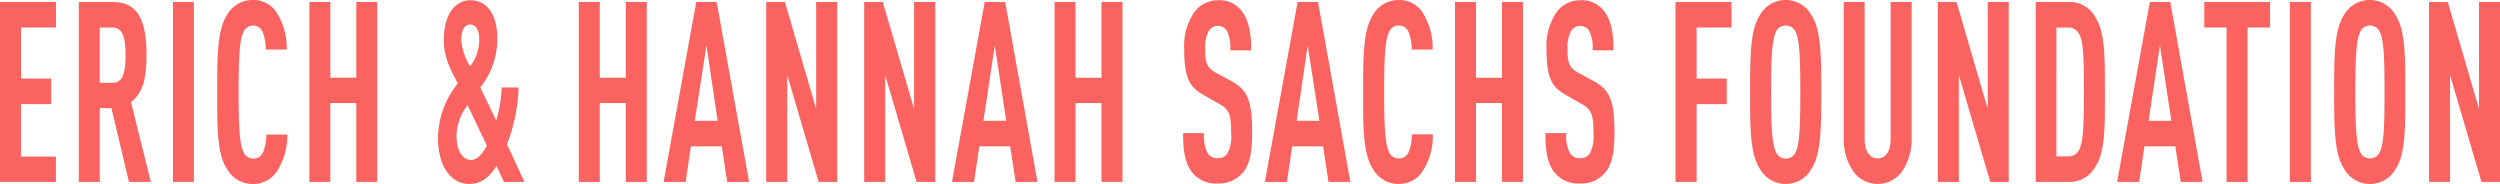<svg id="Layer_1" data-name="Layer 1" xmlns="http://www.w3.org/2000/svg" viewBox="0 0 428.9 31.56"><defs><style>.cls-1{fill:#fa635f;}</style></defs><title>logoText</title><path class="cls-1" d="M77.55,65V34.13h9.6v4.38h-6v8.76h5.17v4.38H81.14v9h6V65Z" transform="translate(-77.55 -33.79)"/><path class="cls-1" d="M99.67,65l-3-12.66h-2V65H91.07V34.13h5.77c4.18,0,5.85,2.74,5.85,9.11,0,3.81-.58,6.54-2.67,8.06L103.43,65ZM96.88,38.51H94.66V48h2.22c1.92,0,2.21-2.16,2.21-4.72S98.8,38.51,96.88,38.51Z" transform="translate(-77.55 -33.79)"/><path class="cls-1" d="M107.22,65V34.13h3.59V65Z" transform="translate(-77.55 -33.79)"/><path class="cls-1" d="M124.91,63.4a4.83,4.83,0,0,1-4,1.95,5,5,0,0,1-4.43-2.6c-1.71-2.61-1.67-7.07-1.67-13.14s0-10.62,1.67-13.22a5,5,0,0,1,4.43-2.6,4.75,4.75,0,0,1,4,2,11.28,11.28,0,0,1,1.83,6.5h-3.6a7.64,7.64,0,0,0-.54-3A1.71,1.71,0,0,0,121,38.17a1.79,1.79,0,0,0-1.71,1.17c-.67,1.47-.8,4.59-.8,10.23s.13,8.75.8,10.23A1.8,1.8,0,0,0,121,61a1.74,1.74,0,0,0,1.7-1.13,7.85,7.85,0,0,0,.54-3h3.6A11.29,11.29,0,0,1,124.91,63.4Z" transform="translate(-77.55 -33.79)"/><path class="cls-1" d="M138.68,65V51.47h-4.46V65h-3.6V34.13h3.6v13h4.46v-13h3.59V65Z" transform="translate(-77.55 -33.79)"/><path class="cls-1" d="M164,65l-1.26-2.73c-1.25,1.91-2.6,3.08-4.68,3.08-3.12,0-5.37-3-5.37-7.94a15.1,15.1,0,0,1,3.41-9.32c-1.48-2.68-2.41-4.77-2.41-7.37,0-4.55,2-6.89,4.56-6.89,3.11,0,4.62,2.86,4.62,6.46a13.4,13.4,0,0,1-2.92,8.5l2.73,5.68a22.38,22.38,0,0,0,.93-5.68h2.92a29.63,29.63,0,0,1-2,9.75l3,6.46Zm-6.23-13.18a8.88,8.88,0,0,0-1.9,5.29c0,2.43,1,4.12,2.47,4.12,1,0,1.9-.87,2.73-2.47ZM158.23,38c-1,0-1.54,1-1.54,2.6a9.76,9.76,0,0,0,1.51,4.55,7.36,7.36,0,0,0,1.57-4.72C159.77,38.9,159.1,38,158.23,38Z" transform="translate(-77.55 -33.79)"/><path class="cls-1" d="M184.91,65V51.47h-4.46V65h-3.6V34.13h3.6v13h4.46v-13h3.6V65Z" transform="translate(-77.55 -33.79)"/><path class="cls-1" d="M202.31,65l-.93-6.11h-5.3l-.9,6.11H191.4L197,34.13h3.5L206.07,65Zm-3.56-23.41-2,12.92h3.92Z" transform="translate(-77.55 -33.79)"/><path class="cls-1" d="M218,65l-5.39-18.34V65H209V34.13h3.21l5.36,18.34V34.13h3.6V65Z" transform="translate(-77.55 -33.79)"/><path class="cls-1" d="M234.8,65l-5.39-18.34V65h-3.6V34.13H229l5.37,18.34V34.13H238V65Z" transform="translate(-77.55 -33.79)"/><path class="cls-1" d="M251.79,65l-.93-6.11h-5.3l-.9,6.11h-3.79l5.62-30.87H250L255.54,65Zm-3.57-23.41-1.95,12.92h3.91Z" transform="translate(-77.55 -33.79)"/><path class="cls-1" d="M266.52,65V51.47h-4.46V65h-3.59V34.13h3.59v13h4.46v-13h3.6V65Z" transform="translate(-77.55 -33.79)"/><path class="cls-1" d="M290.89,63.27a5.42,5.42,0,0,1-4.46,2,5.2,5.2,0,0,1-4.43-2c-1.09-1.48-1.48-3.39-1.48-6.64h3.6a6.26,6.26,0,0,0,.64,3.47,1.91,1.91,0,0,0,1.67.83,1.87,1.87,0,0,0,1.73-.87,6.33,6.33,0,0,0,.61-3.43c0-3.29-.38-4.11-2.15-5.07L283.89,50c-2.31-1.3-3.18-3-3.18-7.76a10.13,10.13,0,0,1,1.87-6.54,5,5,0,0,1,3.91-1.87,4.85,4.85,0,0,1,4.11,1.87c1.19,1.56,1.61,3.77,1.61,6.72h-3.6a6.64,6.64,0,0,0-.54-3.3,1.84,1.84,0,0,0-3.15,0,5.8,5.8,0,0,0-.61,3c0,2.52.29,3.3,1.89,4.17l2.7,1.47c2.73,1.52,3.47,3.47,3.47,8.67C292.37,59.62,292.05,61.75,290.89,63.27Z" transform="translate(-77.55 -33.79)"/><path class="cls-1" d="M305.47,65l-.93-6.11h-5.3l-.9,6.11h-3.79l5.62-30.87h3.5L309.22,65ZM301.9,41.59,300,54.51h3.91Z" transform="translate(-77.55 -33.79)"/><path class="cls-1" d="M321.46,63.4a4.83,4.83,0,0,1-3.95,1.95,5,5,0,0,1-4.43-2.6c-1.7-2.61-1.67-7.07-1.67-13.14s0-10.62,1.67-13.22a5,5,0,0,1,4.43-2.6,4.75,4.75,0,0,1,4,2,11.28,11.28,0,0,1,1.83,6.5h-3.6a7.64,7.64,0,0,0-.54-3,1.71,1.71,0,0,0-1.67-1.12,1.76,1.76,0,0,0-1.7,1.17c-.68,1.47-.81,4.59-.81,10.23s.13,8.75.81,10.23a1.78,1.78,0,0,0,1.7,1.17,1.74,1.74,0,0,0,1.7-1.13,7.85,7.85,0,0,0,.54-3h3.6A11.22,11.22,0,0,1,321.46,63.4Z" transform="translate(-77.55 -33.79)"/><path class="cls-1" d="M335.23,65V51.47h-4.46V65h-3.6V34.13h3.6v13h4.46v-13h3.6V65Z" transform="translate(-77.55 -33.79)"/><path class="cls-1" d="M353.05,63.27a5.42,5.42,0,0,1-4.46,2,5.2,5.2,0,0,1-4.43-2c-1.1-1.48-1.48-3.39-1.48-6.64h3.59a6.16,6.16,0,0,0,.65,3.47,1.9,1.9,0,0,0,1.67.83,1.87,1.87,0,0,0,1.73-.87,6.33,6.33,0,0,0,.61-3.43c0-3.29-.39-4.11-2.15-5.07L346.05,50c-2.31-1.3-3.18-3-3.18-7.76a10.18,10.18,0,0,1,1.86-6.54,5,5,0,0,1,3.92-1.87,4.85,4.85,0,0,1,4.11,1.87c1.19,1.56,1.61,3.77,1.61,6.72h-3.6a6.52,6.52,0,0,0-.55-3.3,1.83,1.83,0,0,0-3.14,0,5.8,5.8,0,0,0-.61,3c0,2.52.29,3.3,1.89,4.17l2.7,1.47c2.73,1.52,3.47,3.47,3.47,8.67C354.53,59.62,354.2,61.75,353.05,63.27Z" transform="translate(-77.55 -33.79)"/><path class="cls-1" d="M368.62,38.51v8.76h5.17v4.38h-5.17V65H365V34.13h9.6v4.38Z" transform="translate(-77.55 -33.79)"/><path class="cls-1" d="M388.33,62.75a5.07,5.07,0,0,1-8.86,0c-1.7-2.61-1.67-7.11-1.67-13.18s0-10.58,1.67-13.18a5.07,5.07,0,0,1,8.86,0C390,39,390,43.5,390,49.57S390,60.14,388.33,62.75Zm-2.69-23.41a1.83,1.83,0,0,0-1.74-1.17,1.77,1.77,0,0,0-1.7,1.17c-.67,1.47-.8,4.59-.8,10.23s.13,8.75.8,10.23A1.79,1.79,0,0,0,383.9,61a1.84,1.84,0,0,0,1.74-1.17c.67-1.48.77-4.6.77-10.23S386.31,40.81,385.64,39.34Z" transform="translate(-77.55 -33.79)"/><path class="cls-1" d="M403.94,63.09a5.14,5.14,0,0,1-8.51,0,9.66,9.66,0,0,1-1.57-5.68V34.13h3.59V57.67c0,2.21,1,3.3,2.25,3.3s2.21-1.09,2.21-3.3V34.13h3.6V57.41A9.73,9.73,0,0,1,403.94,63.09Z" transform="translate(-77.55 -33.79)"/><path class="cls-1" d="M419,65l-5.39-18.34V65H410V34.13h3.21l5.36,18.34V34.13h3.6V65Z" transform="translate(-77.55 -33.79)"/><path class="cls-1" d="M437,62.44A5,5,0,0,1,432.61,65H426.8V34.13h5.81A5,5,0,0,1,437,36.69c1.7,2.56,1.67,6.94,1.67,12.88S438.74,59.88,437,62.44Zm-2.7-22.67a2,2,0,0,0-1.83-1.26h-2.12V60.62h2.12a2,2,0,0,0,1.83-1.26c.68-1.43.77-4.46.77-9.84S435,41.2,434.34,39.77Z" transform="translate(-77.55 -33.79)"/><path class="cls-1" d="M451.68,65l-.93-6.11h-5.3l-.9,6.11h-3.79l5.62-30.87h3.5L455.43,65Zm-3.57-23.41-1.95,12.92h3.91Z" transform="translate(-77.55 -33.79)"/><path class="cls-1" d="M463.14,38.51V65h-3.6V38.51h-3.82V34.13H467v4.38Z" transform="translate(-77.55 -33.79)"/><path class="cls-1" d="M470.4,65V34.13H474V65Z" transform="translate(-77.55 -33.79)"/><path class="cls-1" d="M488.57,62.75a5.07,5.07,0,0,1-8.86,0C478,60.14,478,55.64,478,49.57s0-10.58,1.67-13.18a5.07,5.07,0,0,1,8.86,0c1.7,2.6,1.67,7.11,1.67,13.18S490.27,60.14,488.57,62.75Zm-2.7-23.41a1.81,1.81,0,0,0-1.73-1.17,1.76,1.76,0,0,0-1.7,1.17c-.68,1.47-.81,4.59-.81,10.23s.13,8.75.81,10.23a1.78,1.78,0,0,0,1.7,1.17,1.83,1.83,0,0,0,1.73-1.17c.67-1.48.77-4.6.77-10.23S486.54,40.81,485.87,39.34Z" transform="translate(-77.55 -33.79)"/><path class="cls-1" d="M503.27,65l-5.39-18.34V65h-3.6V34.13h3.21l5.36,18.34V34.13h3.6V65Z" transform="translate(-77.55 -33.79)"/></svg>